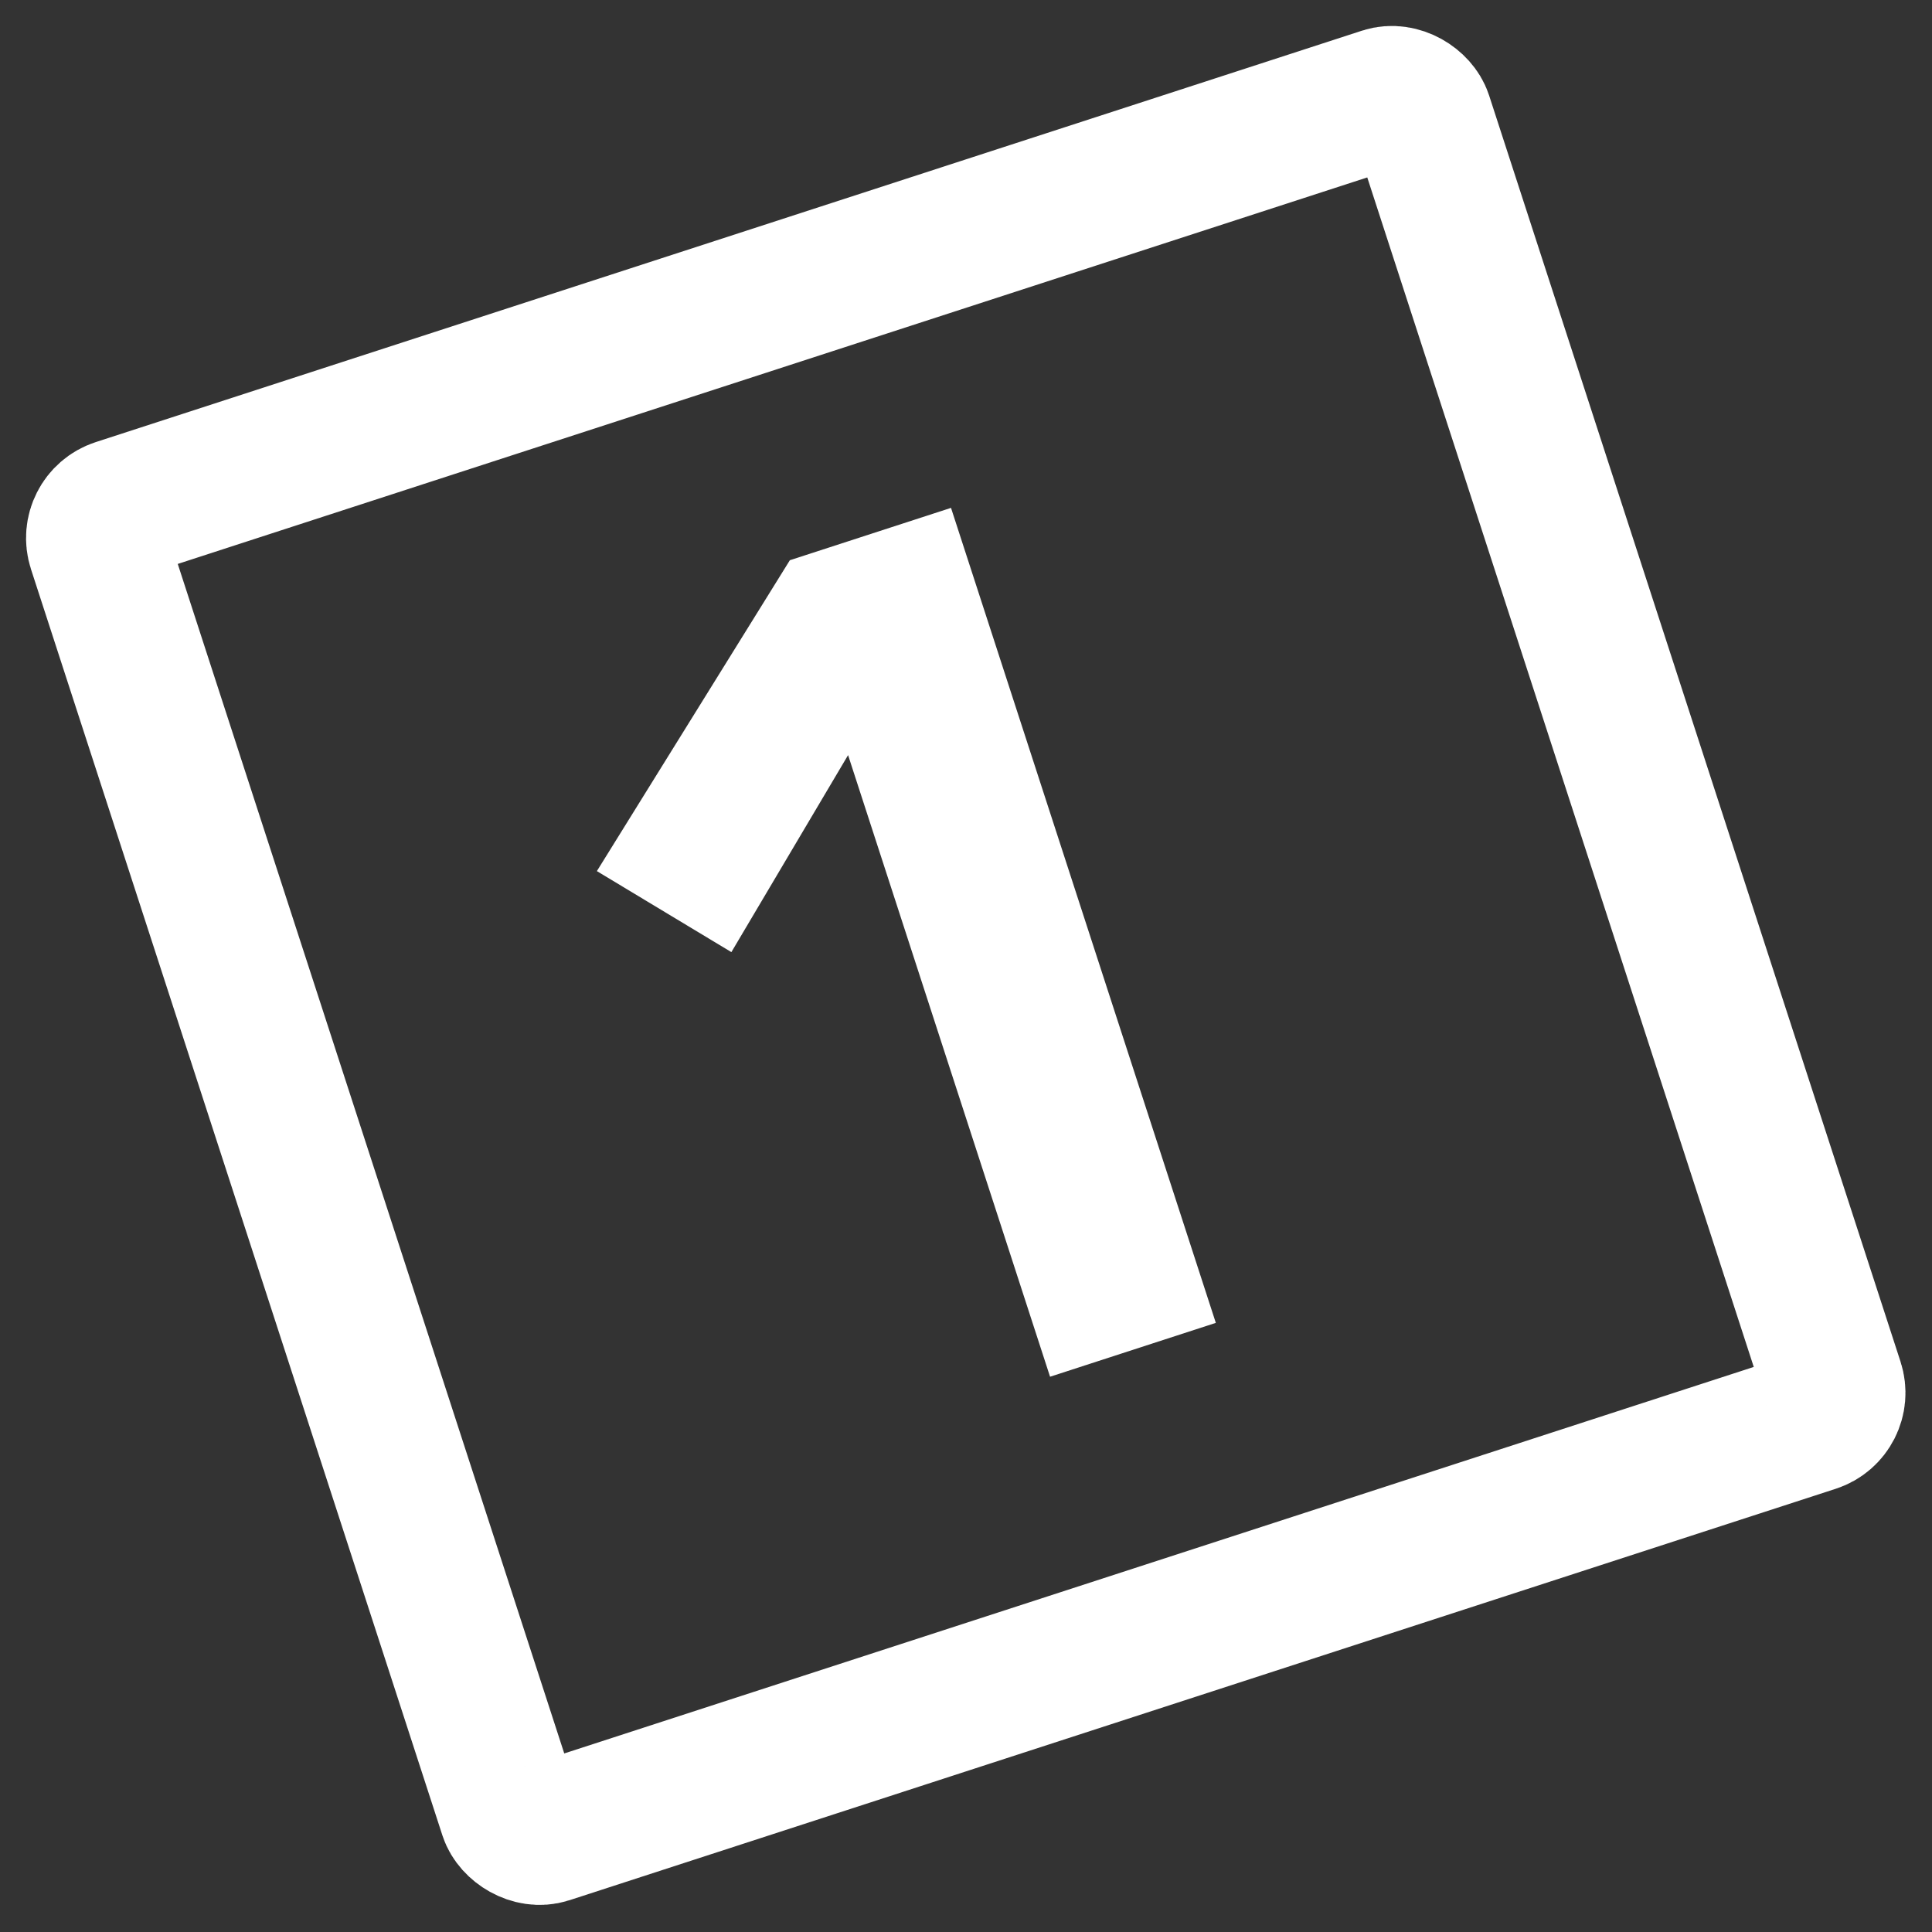 <svg xmlns="http://www.w3.org/2000/svg" width="95.766" height="95.766" viewBox="0 0 95.766 95.766"><rect x="0" y="0" width="95.766" height="95.766" fill="#333333" stroke="none"/><g id="Groupe_47" data-name="Groupe 47" transform="matrix(0.951, -0.309, 0.309, 0.951, -162.618, -425.224)"><g id="Rectangle_30" data-name="Rectangle 30" transform="translate(16 477)" fill="none" stroke="#fff" stroke-linejoin="round" stroke-width="7"><rect width="76" height="76" rx="5" stroke="none"></rect><rect x="3.5" y="3.5" width="69" height="69" rx="1.5" fill="none"></rect></g><path id="Trac&#xE9;_121" data-name="Trac&#xE9; 121" d="M25.02,27.6,16.5,35.1l-5.1-5.88,13.86-11.7h8.4V60H25.02Z" transform="translate(26.654 475.682)" fill="#fff"></path></g></svg>